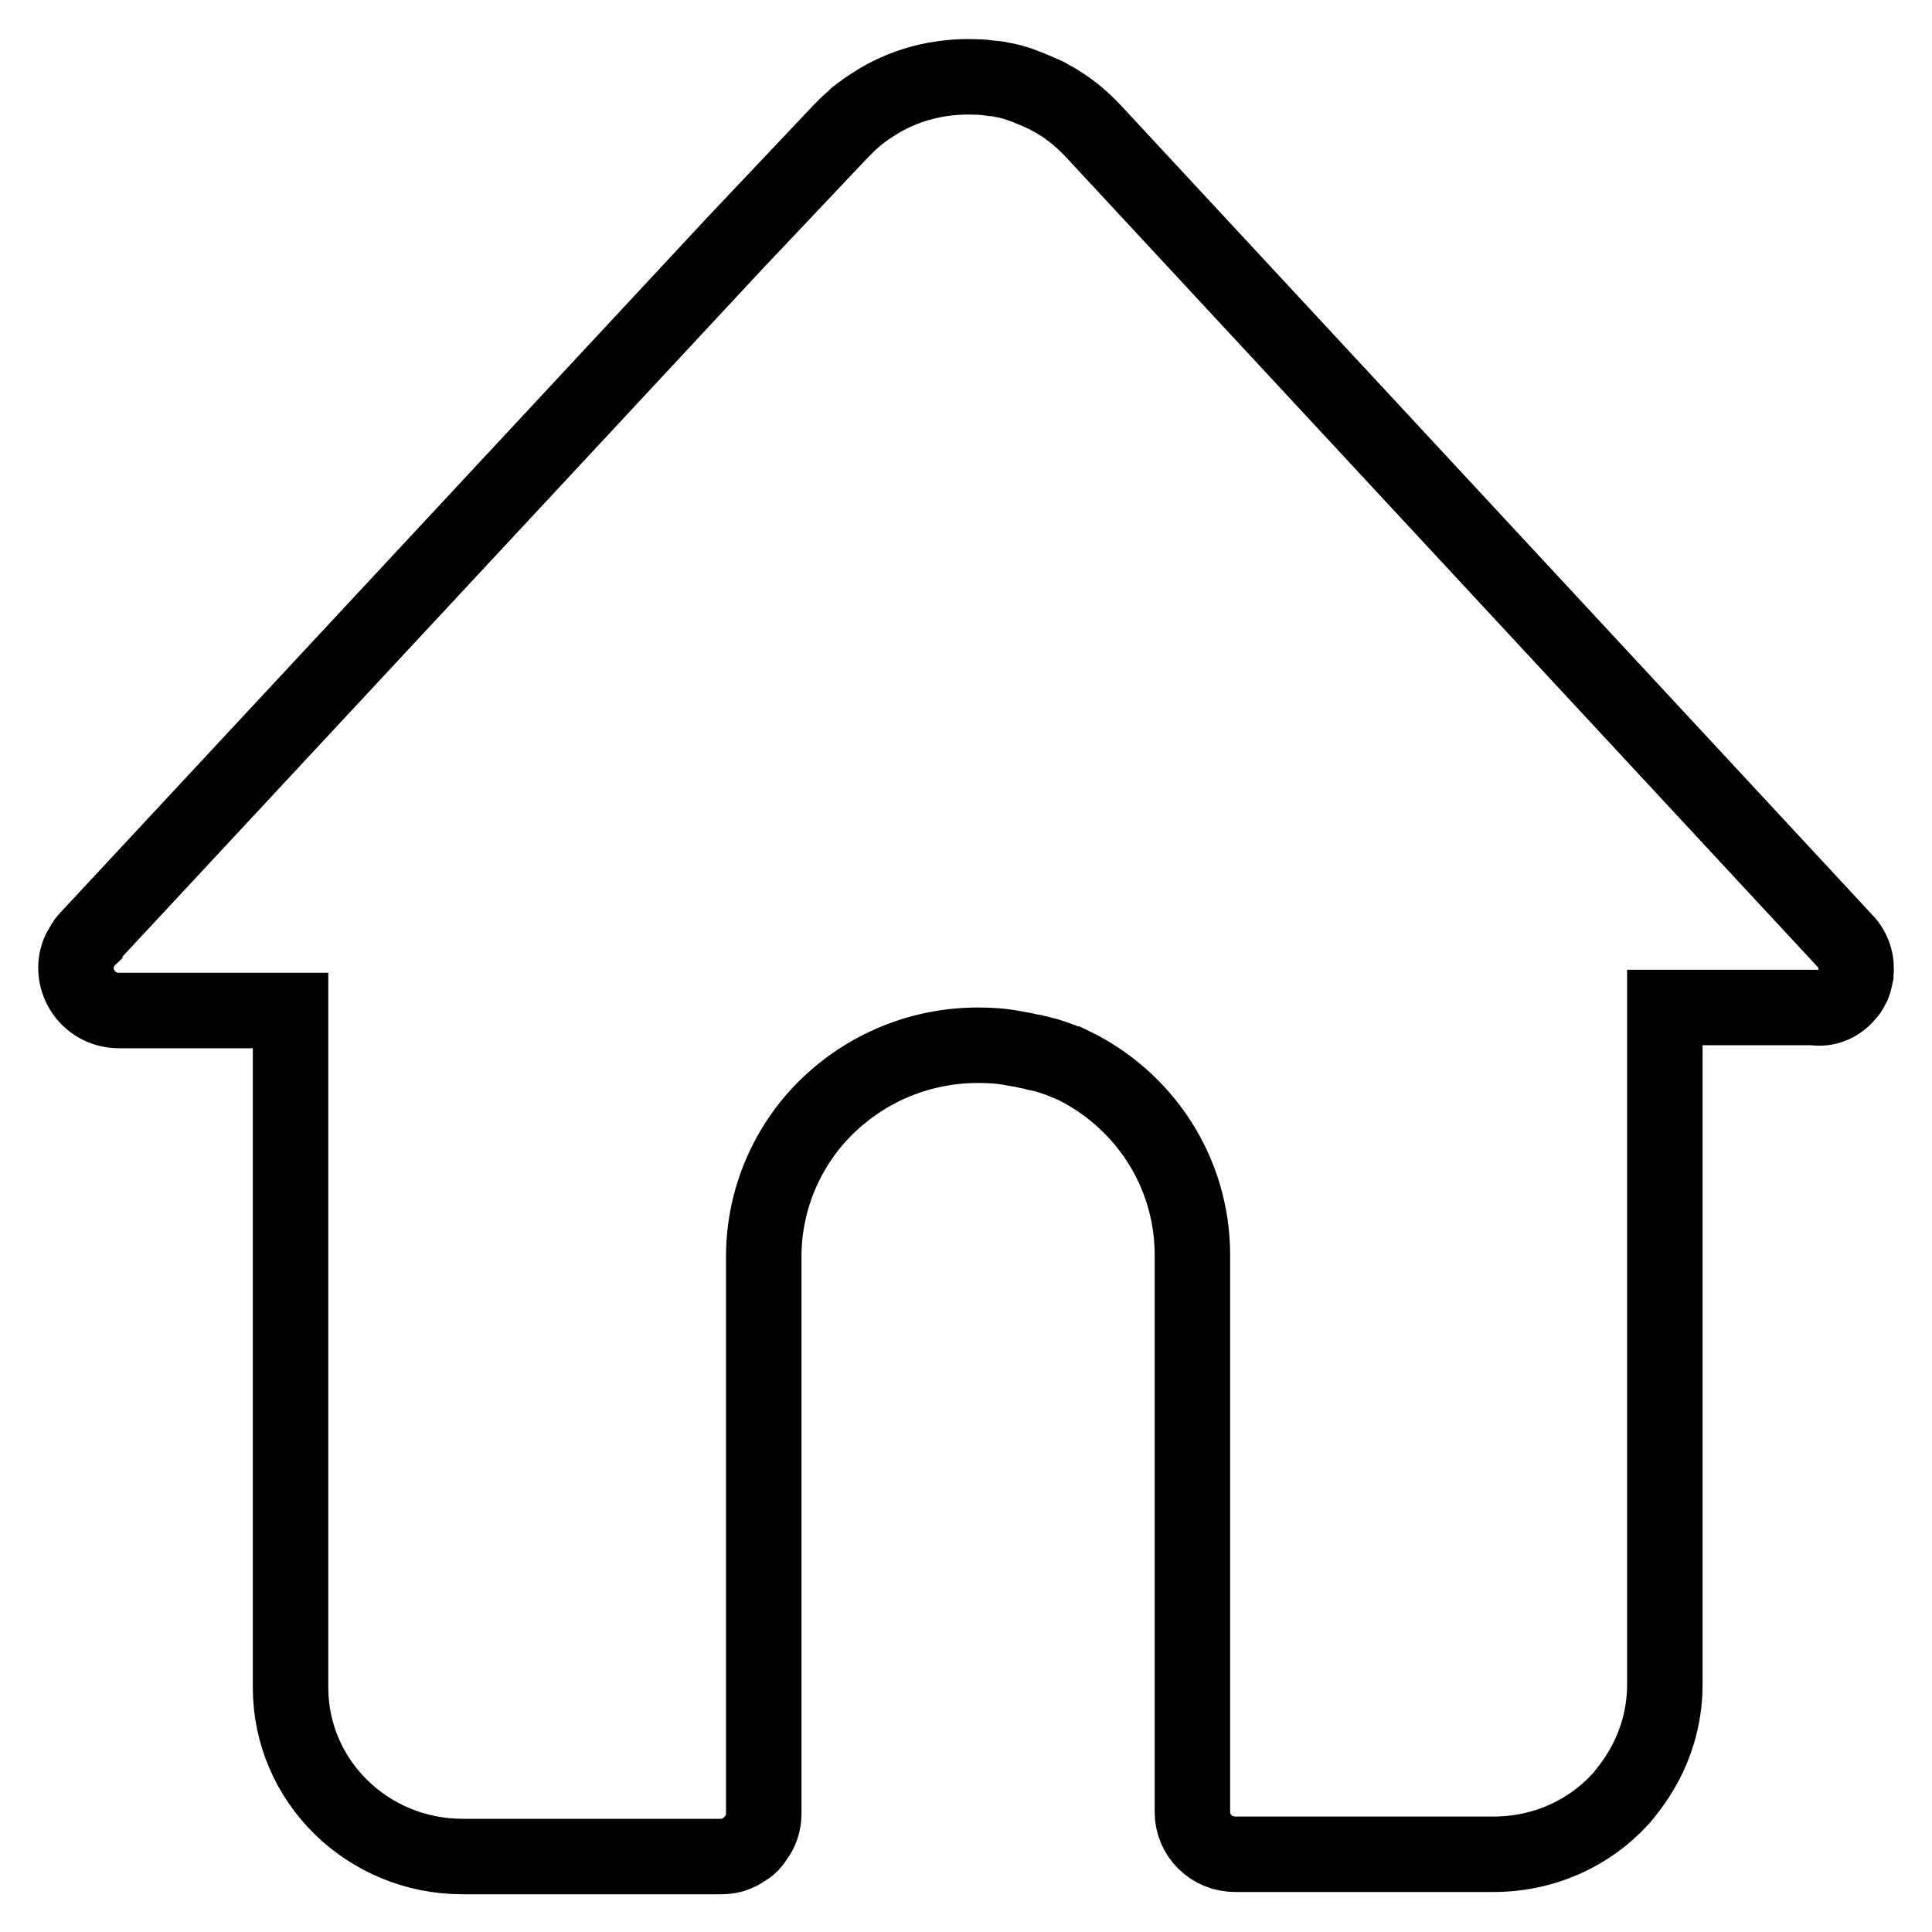 <?xml version="1.0" encoding="utf-8"?>
<!-- Svg Vector Icons : http://www.onlinewebfonts.com/icon -->
<!DOCTYPE svg PUBLIC "-//W3C//DTD SVG 1.1//EN" "http://www.w3.org/Graphics/SVG/1.1/DTD/svg11.dtd">
<svg version="1.1" xmlns="http://www.w3.org/2000/svg" xmlns:xlink="http://www.w3.org/1999/xlink" x="0px" y="0px" viewBox="0 0 256 256" enable-background="new 0 0 256 256" xml:space="preserve">
<g> <path stroke-width="10" fill-opacity="0" stroke="#000000"  d="M244.7,131.8c0.1-0.2,0.3-0.3,0.4-0.5c0-0.1,0.1-0.1,0.1-0.2c0.1-0.2,0.2-0.3,0.3-0.5 c0.2-0.5,0.3-0.9,0.4-1.4c0,0,0-0.1,0-0.1c0.2-1.5-0.2-3.2-1.5-4.5L144.8,17.3c-1.7-1.8-3.6-3.3-5.7-4.4c-0.3-0.2-0.7-0.4-1-0.5 c-1.1-0.5-2.1-0.9-3.2-1.3c-0.7-0.2-1.3-0.4-2-0.5c-0.4-0.1-0.9-0.2-1.3-0.2c-0.7-0.1-1.5-0.2-2.2-0.2c0,0-0.1,0-0.1,0 c-4.8-0.2-9.6,1-13.7,3.7c-0.3,0.2-0.6,0.4-0.9,0.6c-0.4,0.3-0.8,0.6-1.2,0.9c-0.4,0.4-0.8,0.7-1.2,1.1c-0.3,0.3-0.6,0.6-0.9,0.9 L97.4,32.2l-85.9,92.3c-0.1,0.1-0.2,0.2-0.2,0.3c-0.2,0.2-0.3,0.4-0.4,0.6c-0.1,0.2-0.2,0.3-0.3,0.5c-1.7,3.5,0.8,8,5.2,8h22.7 v89.7c0,12.4,10.2,22.4,22.8,22.4h34.2c1,0,1.9-0.2,2.7-0.7c0.1,0,0.1-0.1,0.2-0.1c0.7-0.4,1.3-0.9,1.7-1.6c0.7-0.9,1.1-2,1.1-3.3 v-73.8c0-7.7,3.2-14.8,8.3-19.8c0,0,0,0,0,0c5.2-5.1,12.3-8.2,20.1-8.2c1.6,0,3.2,0.1,4.7,0.4c0.2,0,0.4,0.1,0.6,0.1 c0.7,0.1,1.3,0.3,2,0.4c0.3,0.1,0.6,0.2,0.9,0.2c0.4,0.1,0.7,0.2,1.1,0.3c0.3,0.1,0.6,0.2,0.9,0.3c0.1,0,0.2,0.1,0.3,0.1 c0.6,0.2,1.2,0.5,1.7,0.7c0,0,0,0,0.1,0c9.5,4.5,16.1,14.1,16.1,25.3v73.8c0,3.1,2.5,5.6,5.7,5.6h34.2c6.7,0,12.7-2.8,16.8-7.3 c0.3-0.3,0.6-0.7,0.9-1.1c0.5-0.6,0.9-1.2,1.3-1.8c2.3-3.5,3.7-7.7,3.7-12.3v-89.7h19.7C242.1,133.8,243.7,133,244.7,131.8 C244.7,131.8,244.7,131.8,244.7,131.8z"/></g>
</svg>